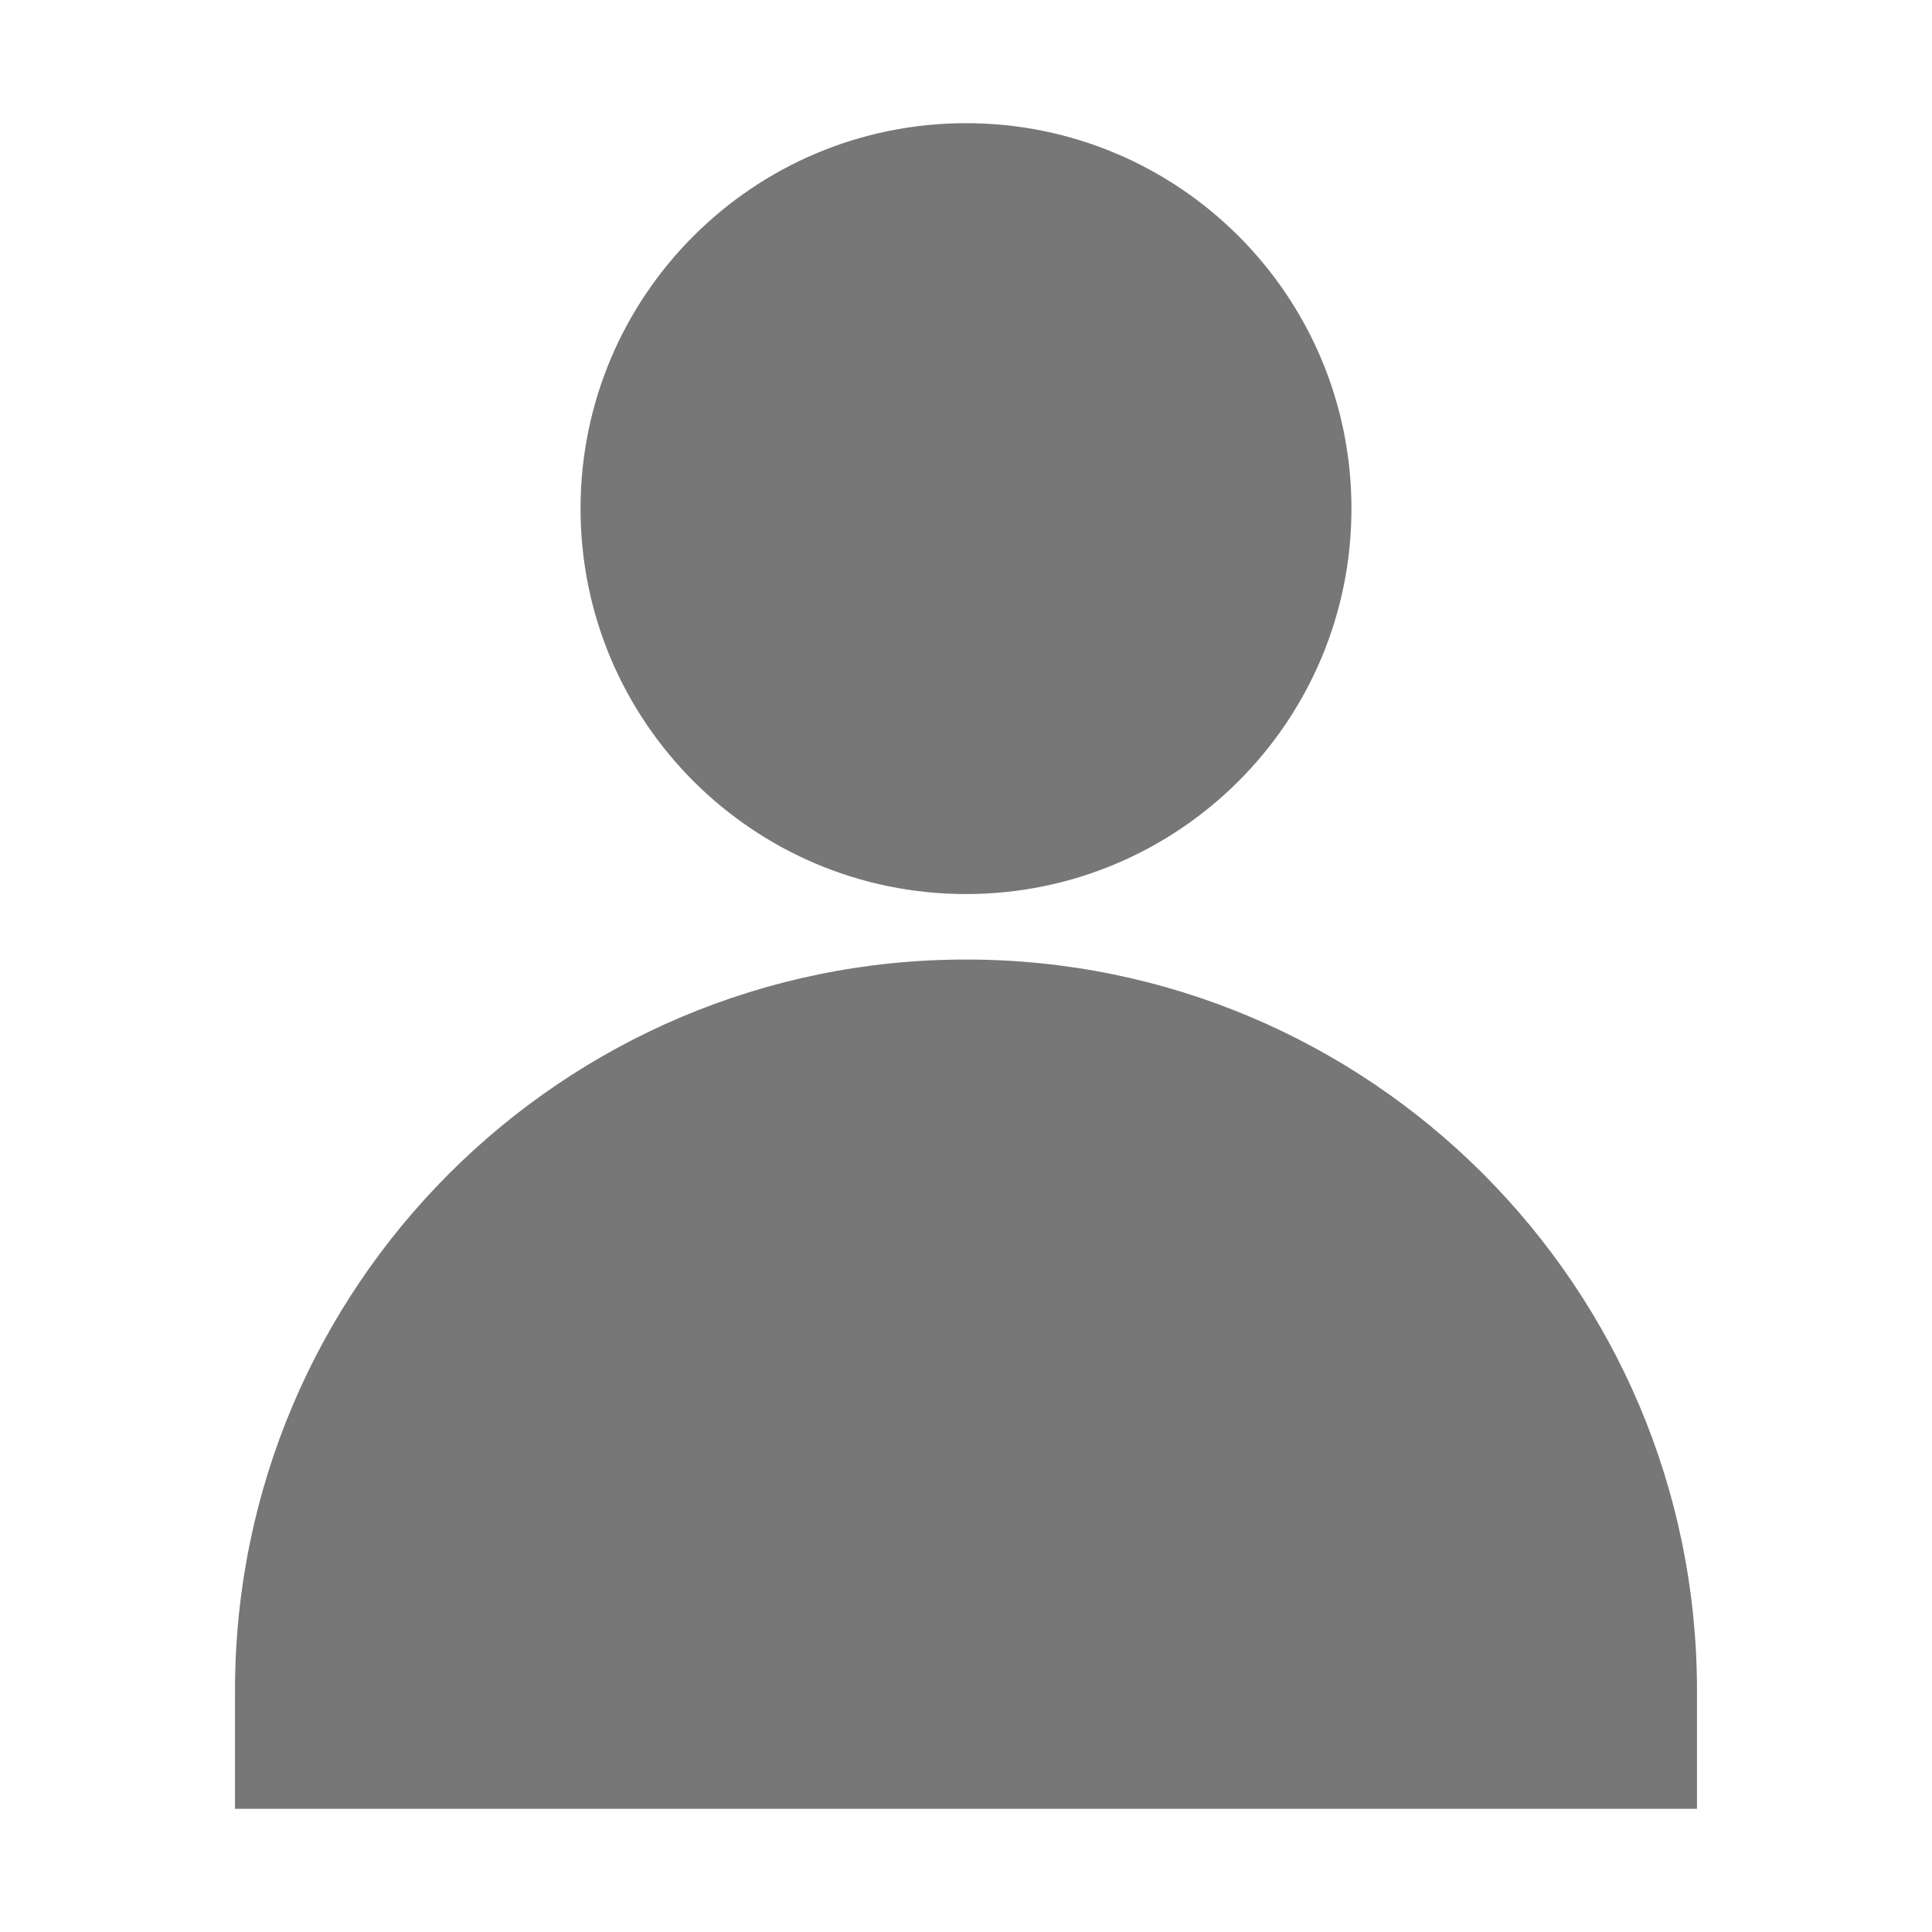 <?xml version="1.0" standalone="no"?><!DOCTYPE svg PUBLIC "-//W3C//DTD SVG 1.1//EN" "http://www.w3.org/Graphics/SVG/1.1/DTD/svg11.dtd"><svg t="1557822486019" class="icon" style="" viewBox="0 0 1024 1024" version="1.1" xmlns="http://www.w3.org/2000/svg" p-id="16179" xmlns:xlink="http://www.w3.org/1999/xlink" width="200" height="200"><defs><style type="text/css"></style></defs><path d="M512.007 65.29c112.83 0 204.292 91.466 204.292 204.29 0 112.82-91.462 204.288-204.292 204.288-112.835 0-204.306-91.463-204.306-204.287S399.172 65.29 512.007 65.29z m0 0M899.442 896v62.71H124.558v-62.72c0-213.963 173.469-387.42 387.444-387.42 213.973 0 387.44 173.457 387.44 387.43z m0 0" fill="#777" p-id="16180"></path></svg>
